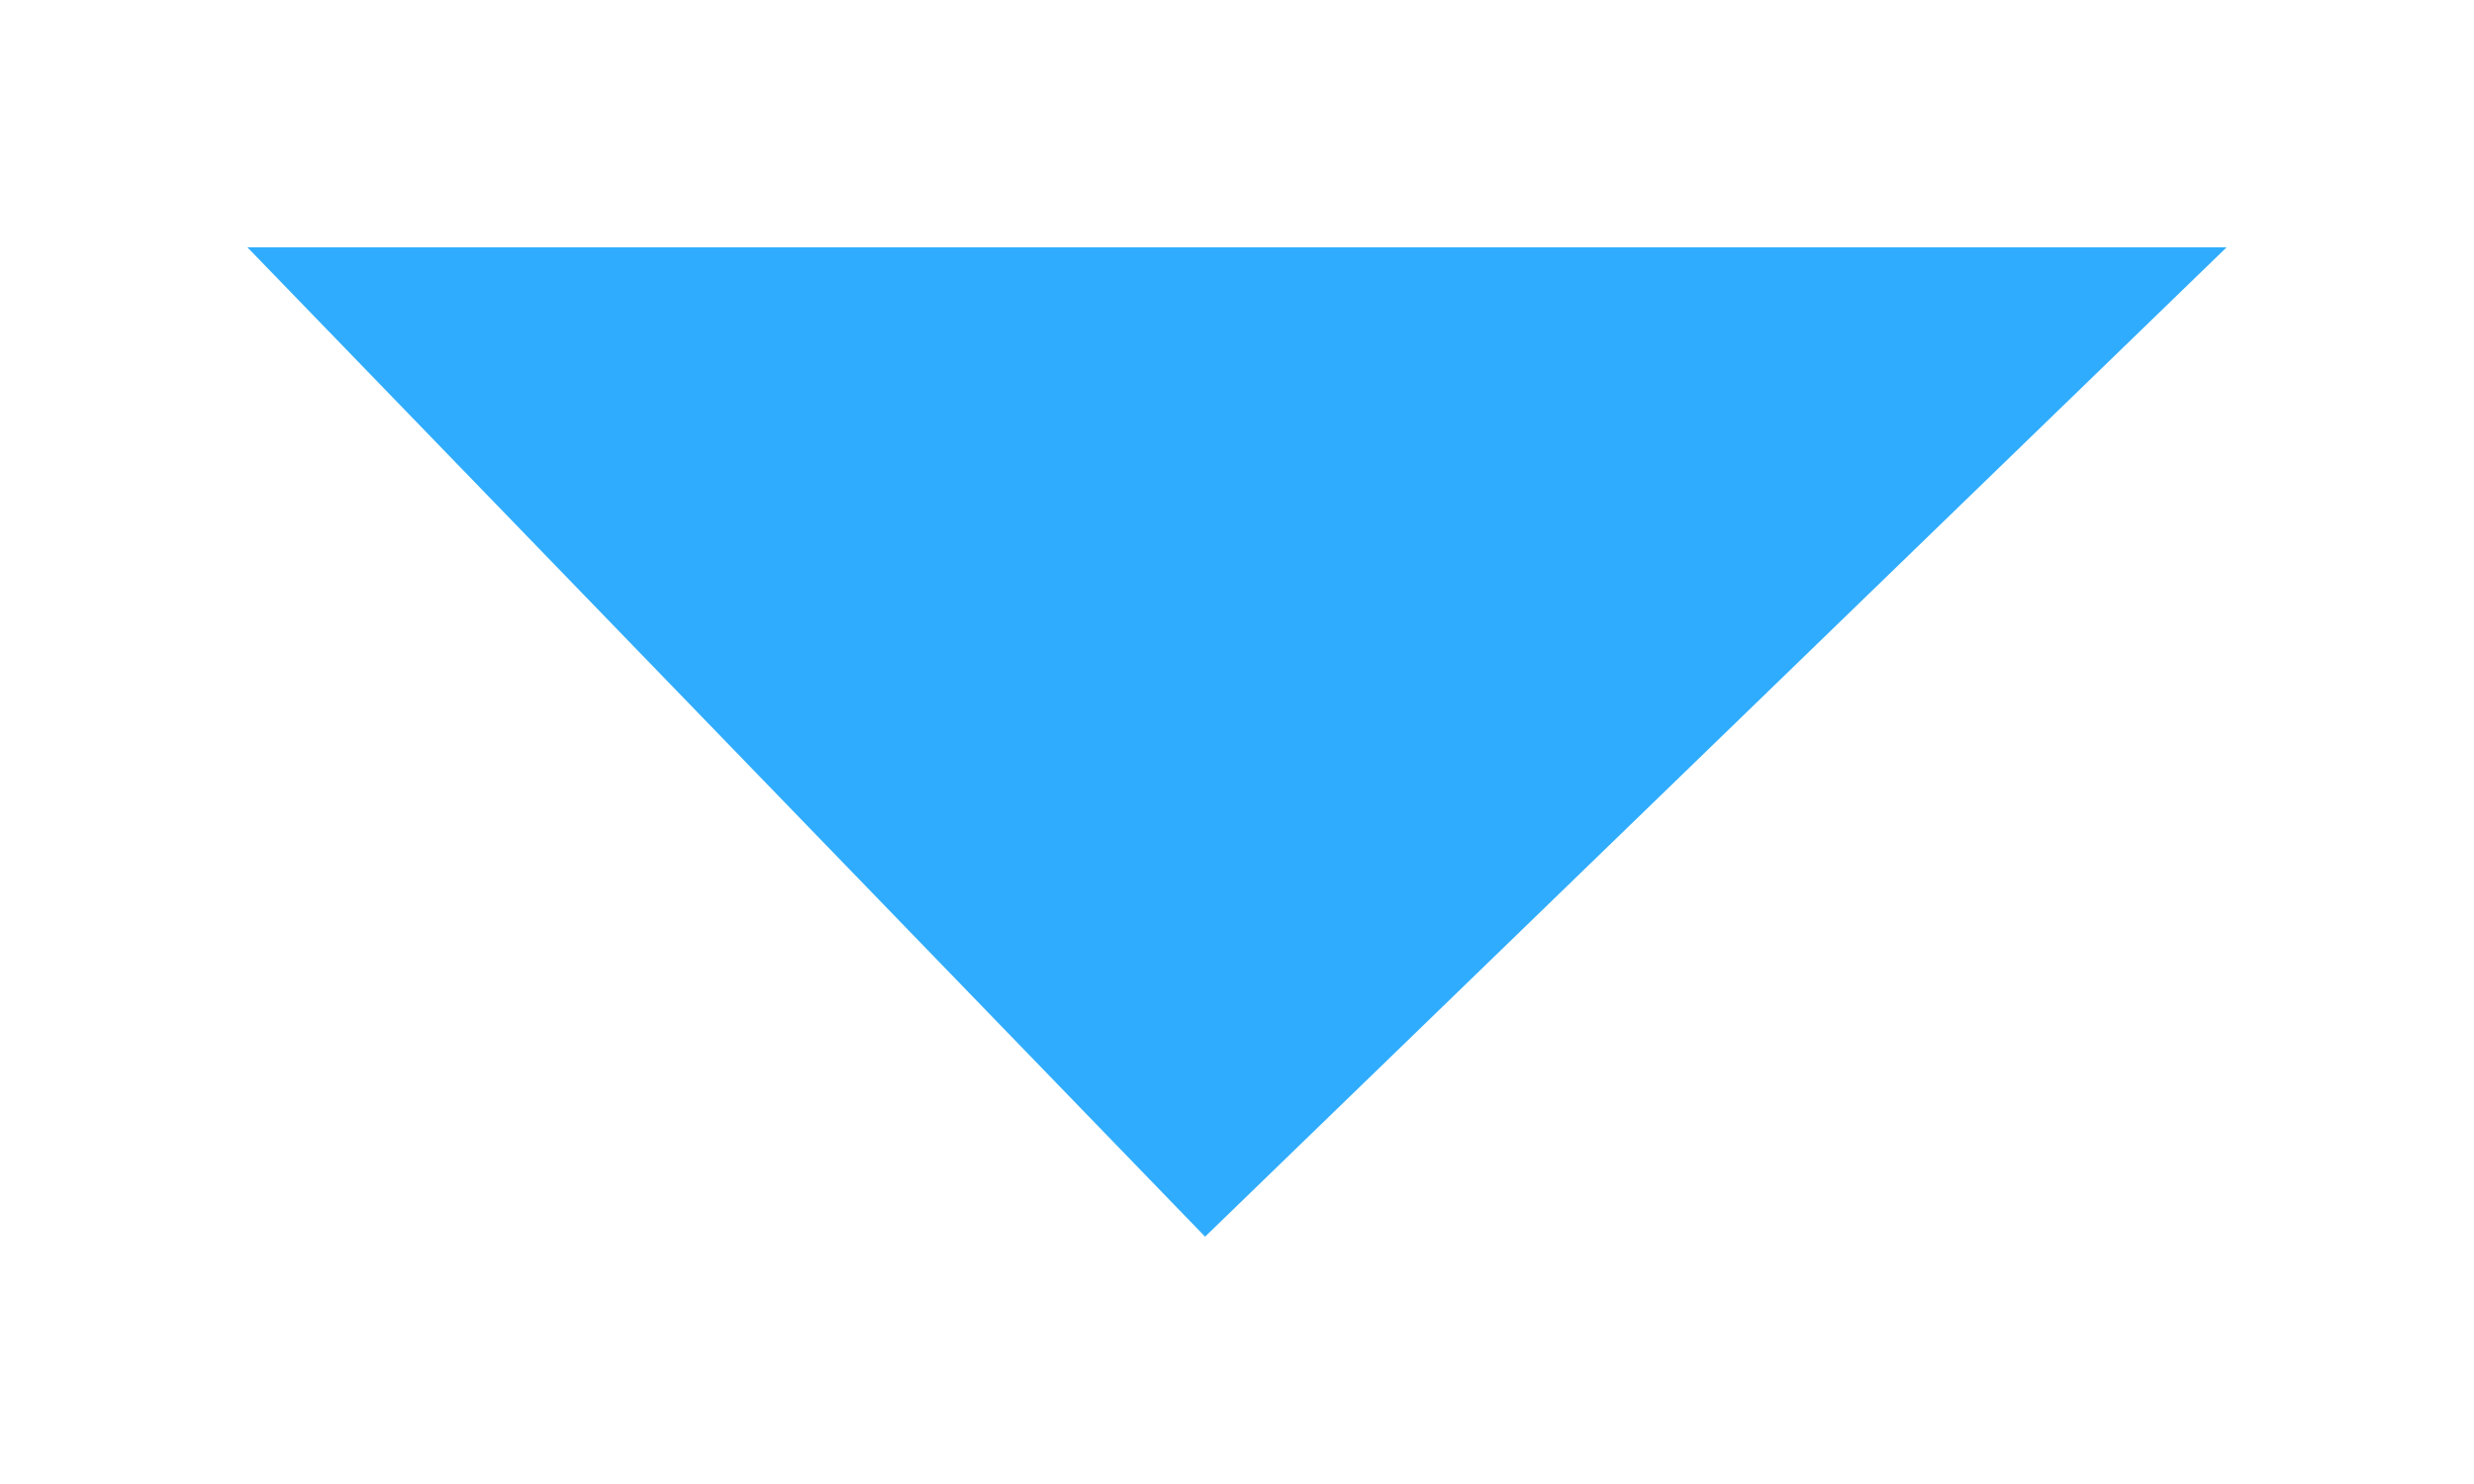 <svg width="20" height="12" viewBox="0 0 20 12" fill="none" xmlns="http://www.w3.org/2000/svg">
<g filter="url(#filter0_d_114_277)">
<path d="M9.742 8L2 0H18L9.742 8Z" fill="#2FACFD"/>
</g>
<defs>
<filter id="filter0_d_114_277" x="0" y="0" width="20" height="12" filterUnits="userSpaceOnUse" color-interpolation-filters="sRGB">
<feFlood flood-opacity="0" result="BackgroundImageFix"/>
<feColorMatrix in="SourceAlpha" type="matrix" values="0 0 0 0 0 0 0 0 0 0 0 0 0 0 0 0 0 0 127 0" result="hardAlpha"/>
<feOffset dy="2"/>
<feGaussianBlur stdDeviation="1"/>
<feComposite in2="hardAlpha" operator="out"/>
<feColorMatrix type="matrix" values="0 0 0 0 0.107 0 0 0 0 0.08 0 0 0 0 0.204 0 0 0 0.24 0"/>
<feBlend mode="normal" in2="BackgroundImageFix" result="effect1_dropShadow_114_277"/>
<feBlend mode="normal" in="SourceGraphic" in2="effect1_dropShadow_114_277" result="shape"/>
</filter>
</defs>
</svg>
